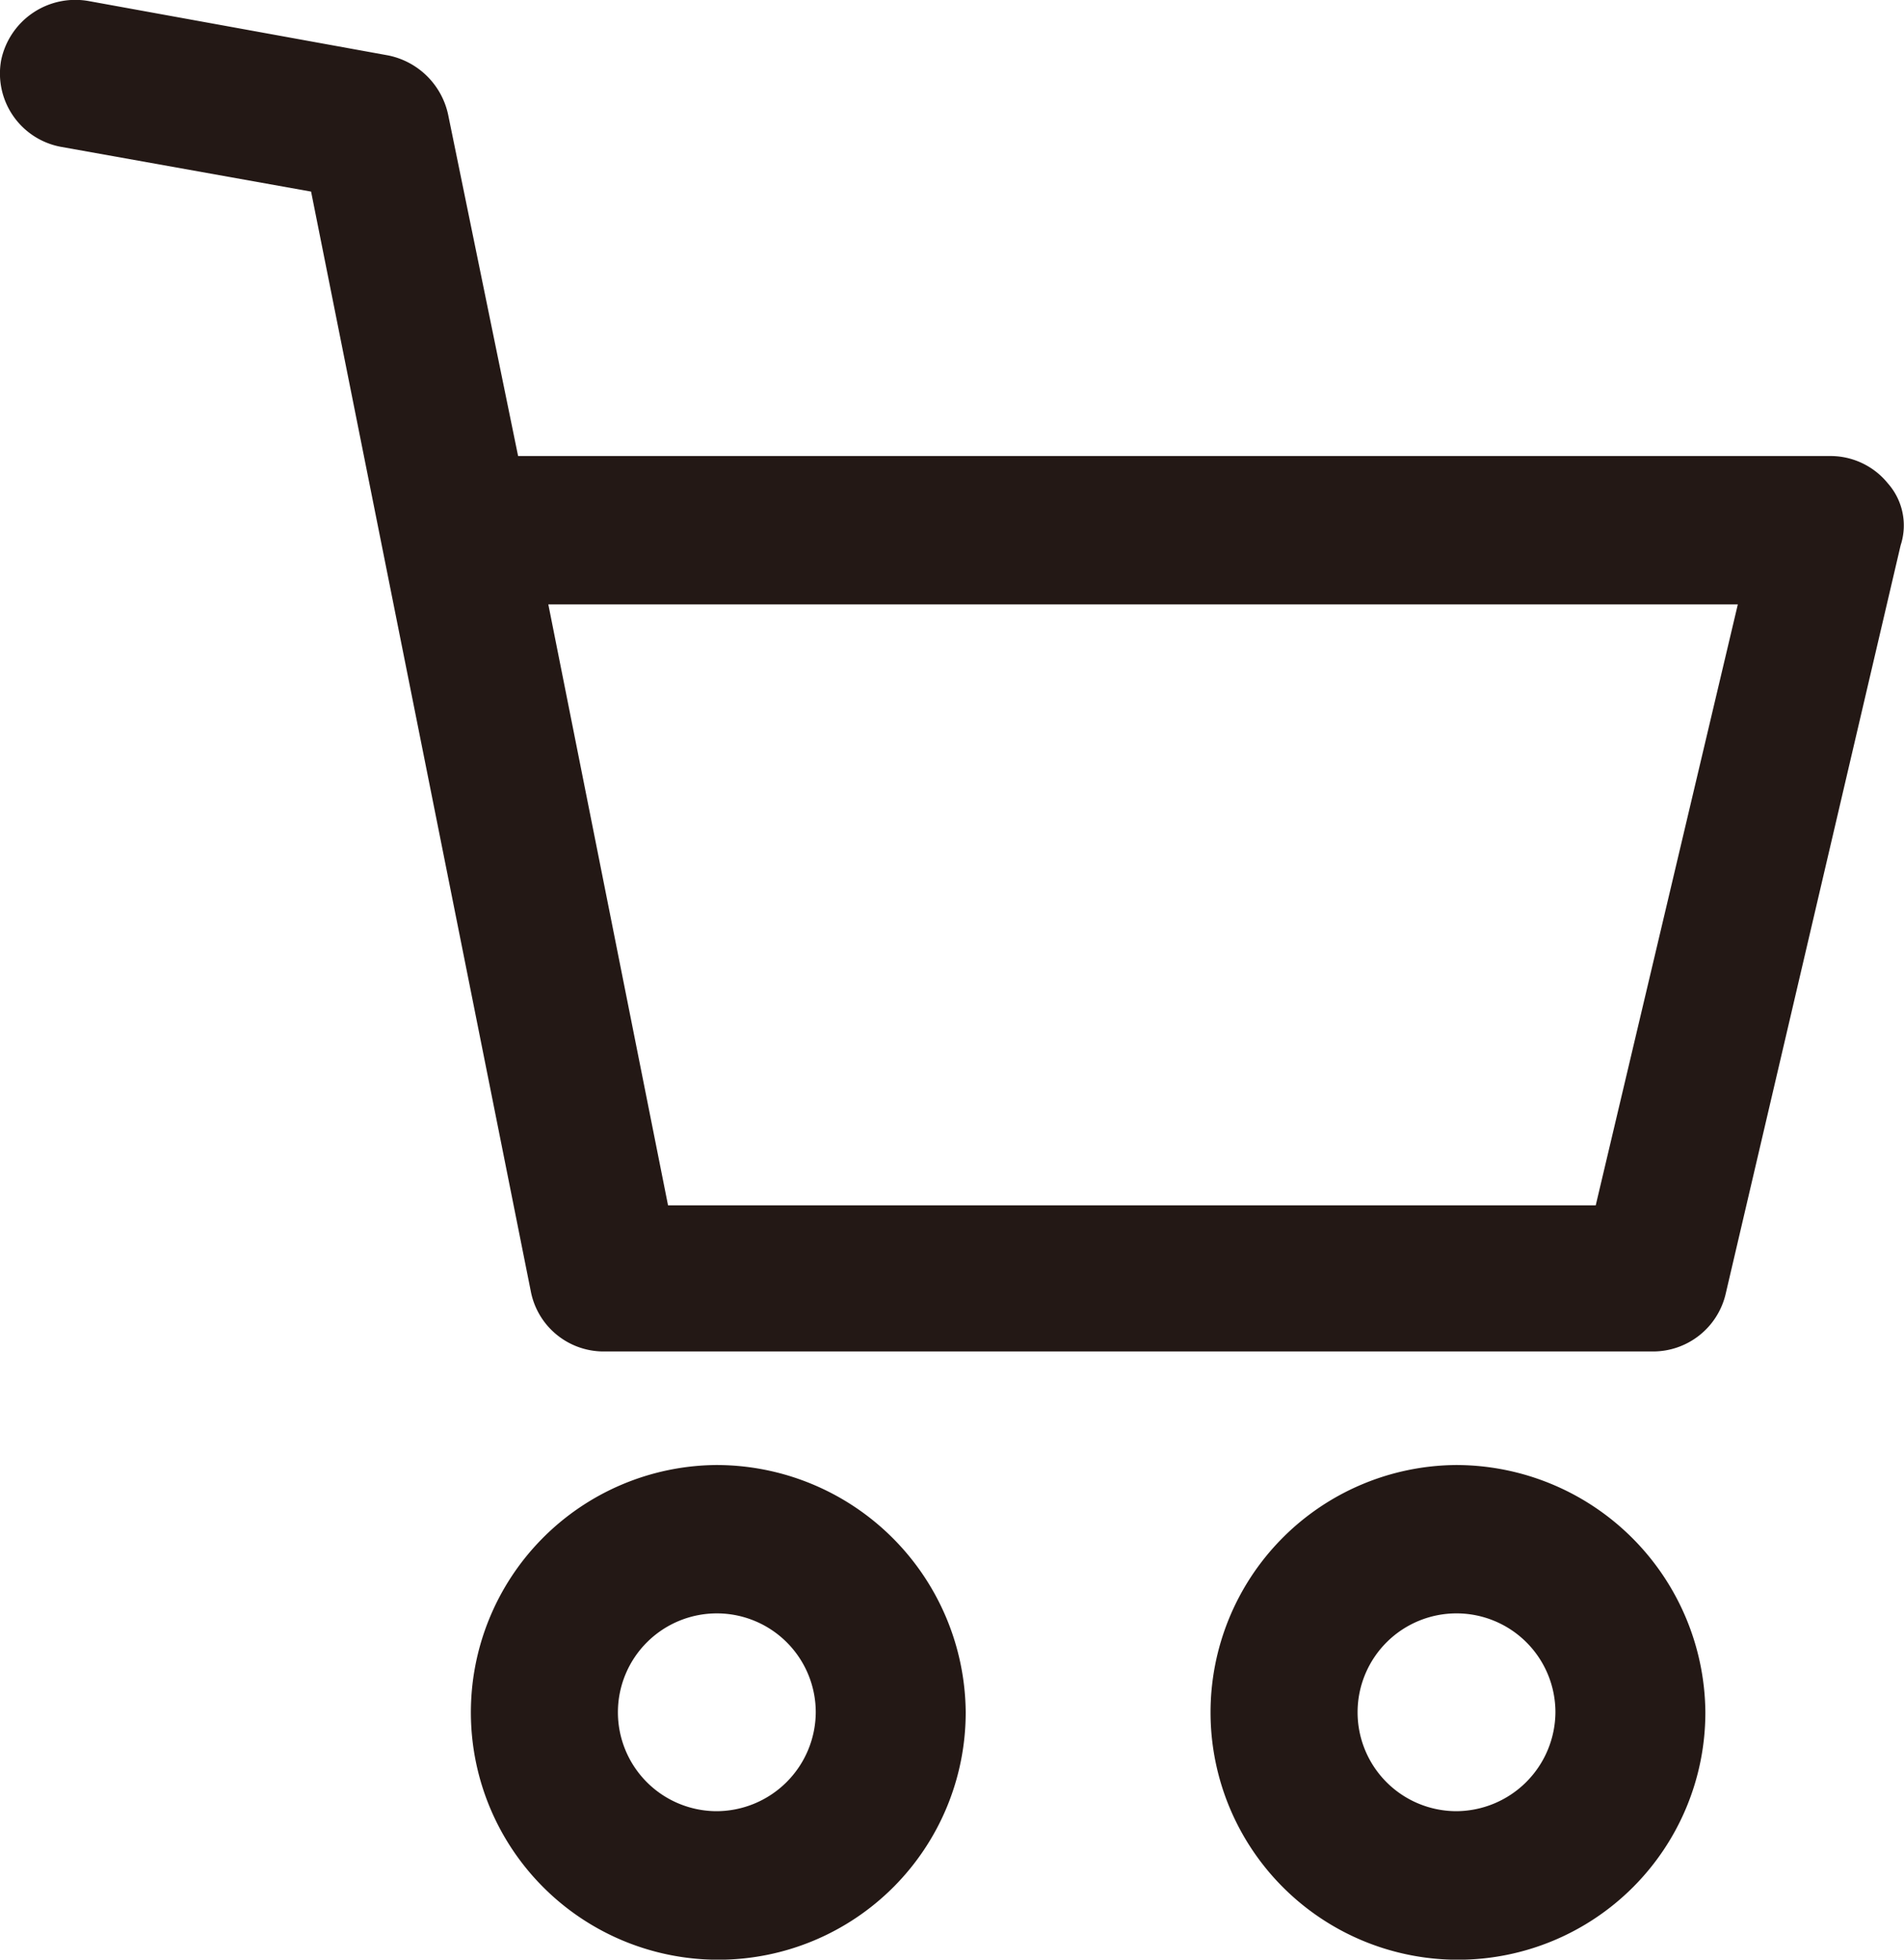 <svg xmlns="http://www.w3.org/2000/svg" width="34.03" height="35.031" viewBox="0 0 34.03 35.031">
  <defs>
    <style>
      .cls-1 {
        fill: #231815;
        fill-rule: evenodd;
      }
    </style>
  </defs>
  <path id="cart" class="cls-1" d="M1461.76,118.158a4.422,4.422,0,1,0,4.47,4.421A4.456,4.456,0,0,0,1461.76,118.158Zm0,6.188a1.768,1.768,0,1,1,1.79-1.767A1.778,1.778,0,0,1,1461.76,124.346Zm13.23-6.188a4.422,4.422,0,1,0,4.46,4.421A4.458,4.458,0,0,0,1474.99,118.158Zm0,6.188a1.768,1.768,0,1,1,1.78-1.767A1.78,1.78,0,0,1,1474.99,124.346Zm7.72-23.738a1.319,1.319,0,0,0-1.02-.487h-23.46l-1.25-6.1a1.374,1.374,0,0,0-1.07-1.061l-5.36-.973a1.354,1.354,0,0,0-1.56,1.061,1.333,1.333,0,0,0,1.07,1.546l4.47,0.8,3.93,19.674a1.326,1.326,0,0,0,1.29,1.06h18.77a1.333,1.333,0,0,0,1.29-1.018l3.13-13.394A1.135,1.135,0,0,0,1482.71,100.608Zm-5.22,12.909h-16.58l-2.14-10.744h21.26Z" transform="translate(-1448.97 -91.969)"/>
</svg>
